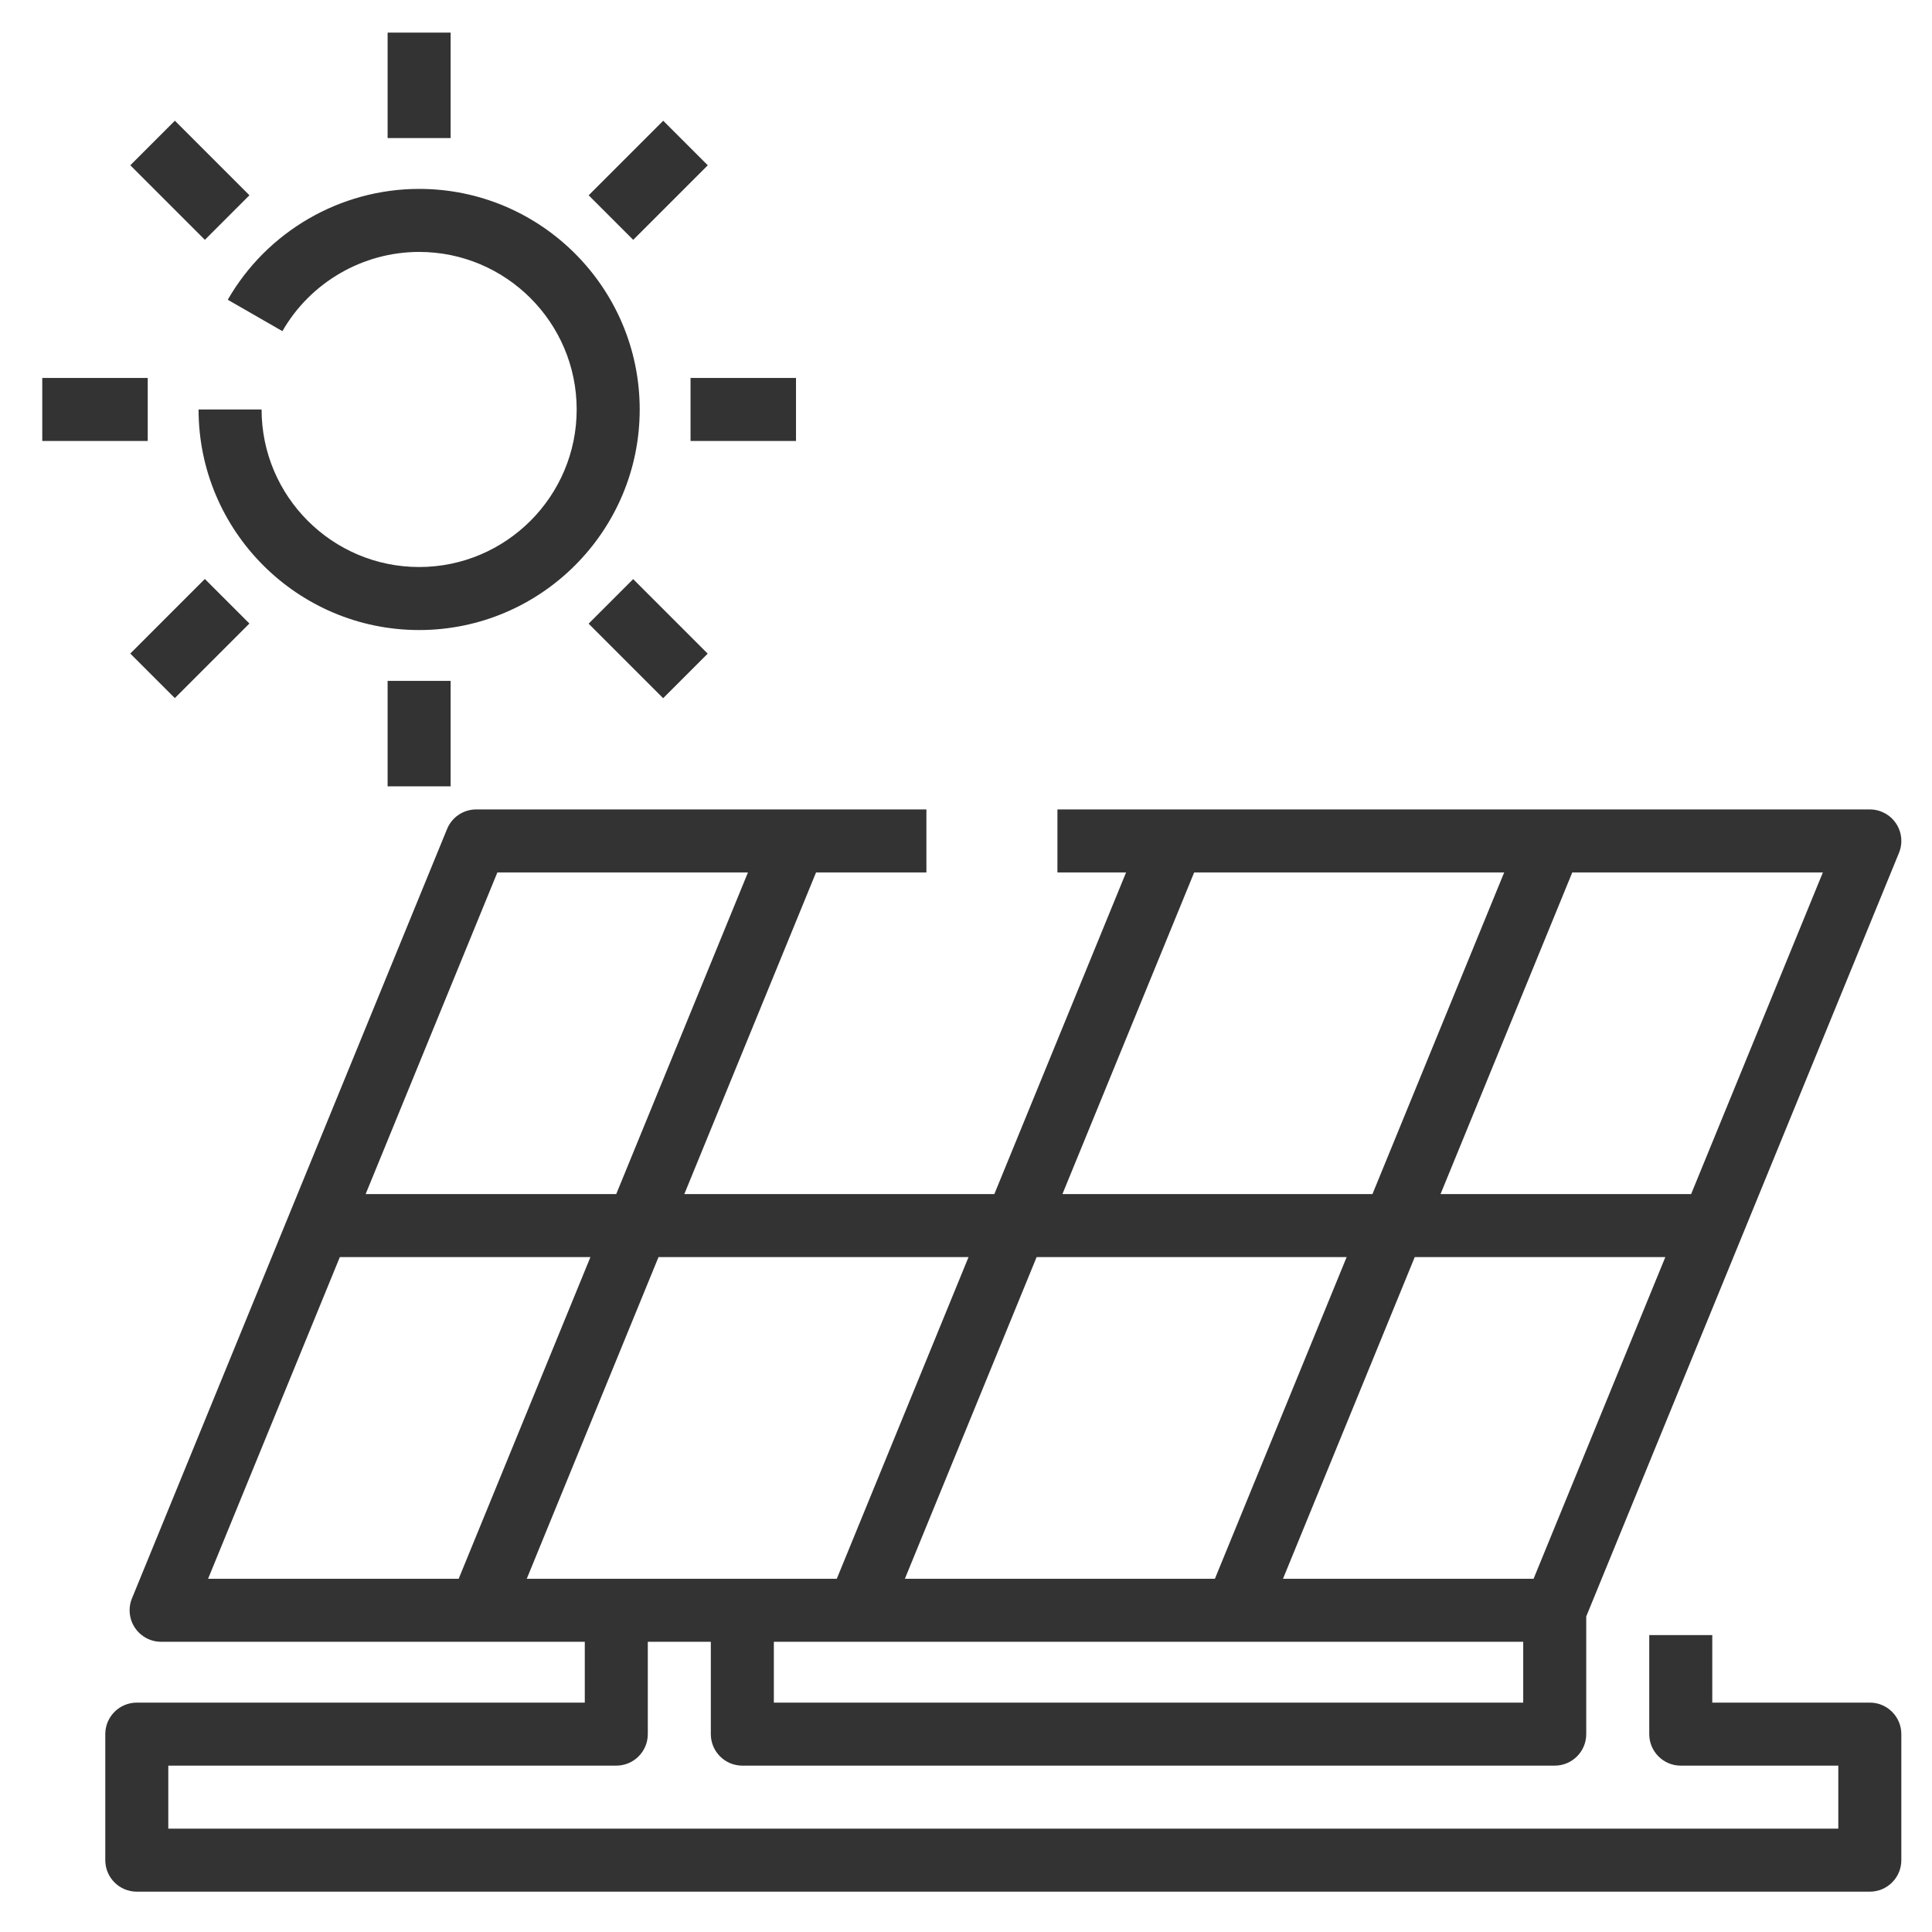 <svg xmlns="http://www.w3.org/2000/svg" xmlns:xlink="http://www.w3.org/1999/xlink" id="Line" x="0px" y="0px" width="500px" height="500px" viewBox="145.5 53 500 500" xml:space="preserve"><g>	<path fill="#333333" d="M629.408,493.635h-40.773v-17.48h-16.31v25.635c0,4.504,3.651,8.155,8.154,8.155h40.773v16.309H189.056   v-16.309h115.941c4.503,0,8.155-3.651,8.155-8.155v-23.898h16.309v23.898c0,4.504,3.651,8.155,8.155,8.155h210.246   c4.504,0,8.154-3.651,8.154-8.155v-30.451l80.938-197.616c1.031-2.513,0.741-5.375-0.772-7.633   c-1.518-2.258-4.053-3.611-6.772-3.611H419.162v16.31h17.765l-34.094,83.243h-80.234l34.094-83.243h28.561v-16.31H268.747   c-3.309,0-6.291,2.002-7.545,5.065l-81.546,199.104c-1.031,2.512-0.741,5.375,0.772,7.633c1.517,2.258,4.053,3.611,6.773,3.611   h109.642v15.744H180.901c-4.503,0-8.154,3.65-8.154,8.154v32.619c0,4.503,3.651,8.154,8.154,8.154h448.507   c4.504,0,8.154-3.651,8.154-8.154v-32.619C637.563,497.285,633.912,493.635,629.408,493.635L629.408,493.635z M539.707,493.635   H345.771v-15.744h193.937V493.635z M542.39,461.582h-64.853l34.094-83.243h64.853L542.39,461.582z M583.162,362.029h-64.852   l34.094-83.243h64.852L583.162,362.029z M454.548,278.787h80.234l-34.093,83.243h-80.234L454.548,278.787z M413.774,378.339h80.234   l-34.093,83.243h-80.234L413.774,378.339z M274.218,278.787h64.853l-34.094,83.243h-64.852L274.218,278.787z M233.446,378.339   h64.852l-34.094,83.243h-64.851L233.446,378.339L233.446,378.339z M281.826,461.582l34.093-83.243h80.234l-34.093,83.243H281.826z"></path>	<path fill="#333333" d="M218.585,138.7c7.263-12.646,20.821-20.502,35.386-20.502c22.481,0,40.773,18.292,40.773,40.773   c0,22.481-18.292,40.773-40.773,40.773c-22.481,0-40.773-18.292-40.773-40.773h-16.309c0,31.476,25.606,57.083,57.083,57.083   c31.476,0,57.083-25.607,57.083-57.083c0-31.476-25.607-57.083-57.083-57.083c-20.387,0-39.364,10.993-49.529,28.688L218.585,138.7   L218.585,138.7z"></path>	<path fill="#333333" d="M245.813,61.438h16.31v27.293h-16.31V61.438z"></path>	<path fill="#333333" d="M179.223,95.771l11.531-11.531l19.297,19.296l-11.531,11.531L179.223,95.771z"></path>	<path fill="#333333" d="M156.438,150.813h27.293v16.31h-27.293V150.813z"></path>	<path fill="#333333" d="M179.219,222.135l19.296-19.297l11.531,11.531l-19.297,19.297L179.219,222.135z"></path>	<path fill="#333333" d="M245.813,229.211h16.31v27.293h-16.31V229.211z"></path>	<path fill="#333333" d="M297.832,214.404l11.531-11.531l19.291,19.291l-11.531,11.531L297.832,214.404z"></path>	<path fill="#333333" d="M324.211,150.813h27.293v16.31h-27.293V150.813z"></path>	<path fill="#333333" d="M297.844,103.543l19.297-19.297l11.53,11.531l-19.296,19.296L297.844,103.543z"></path></g></svg>